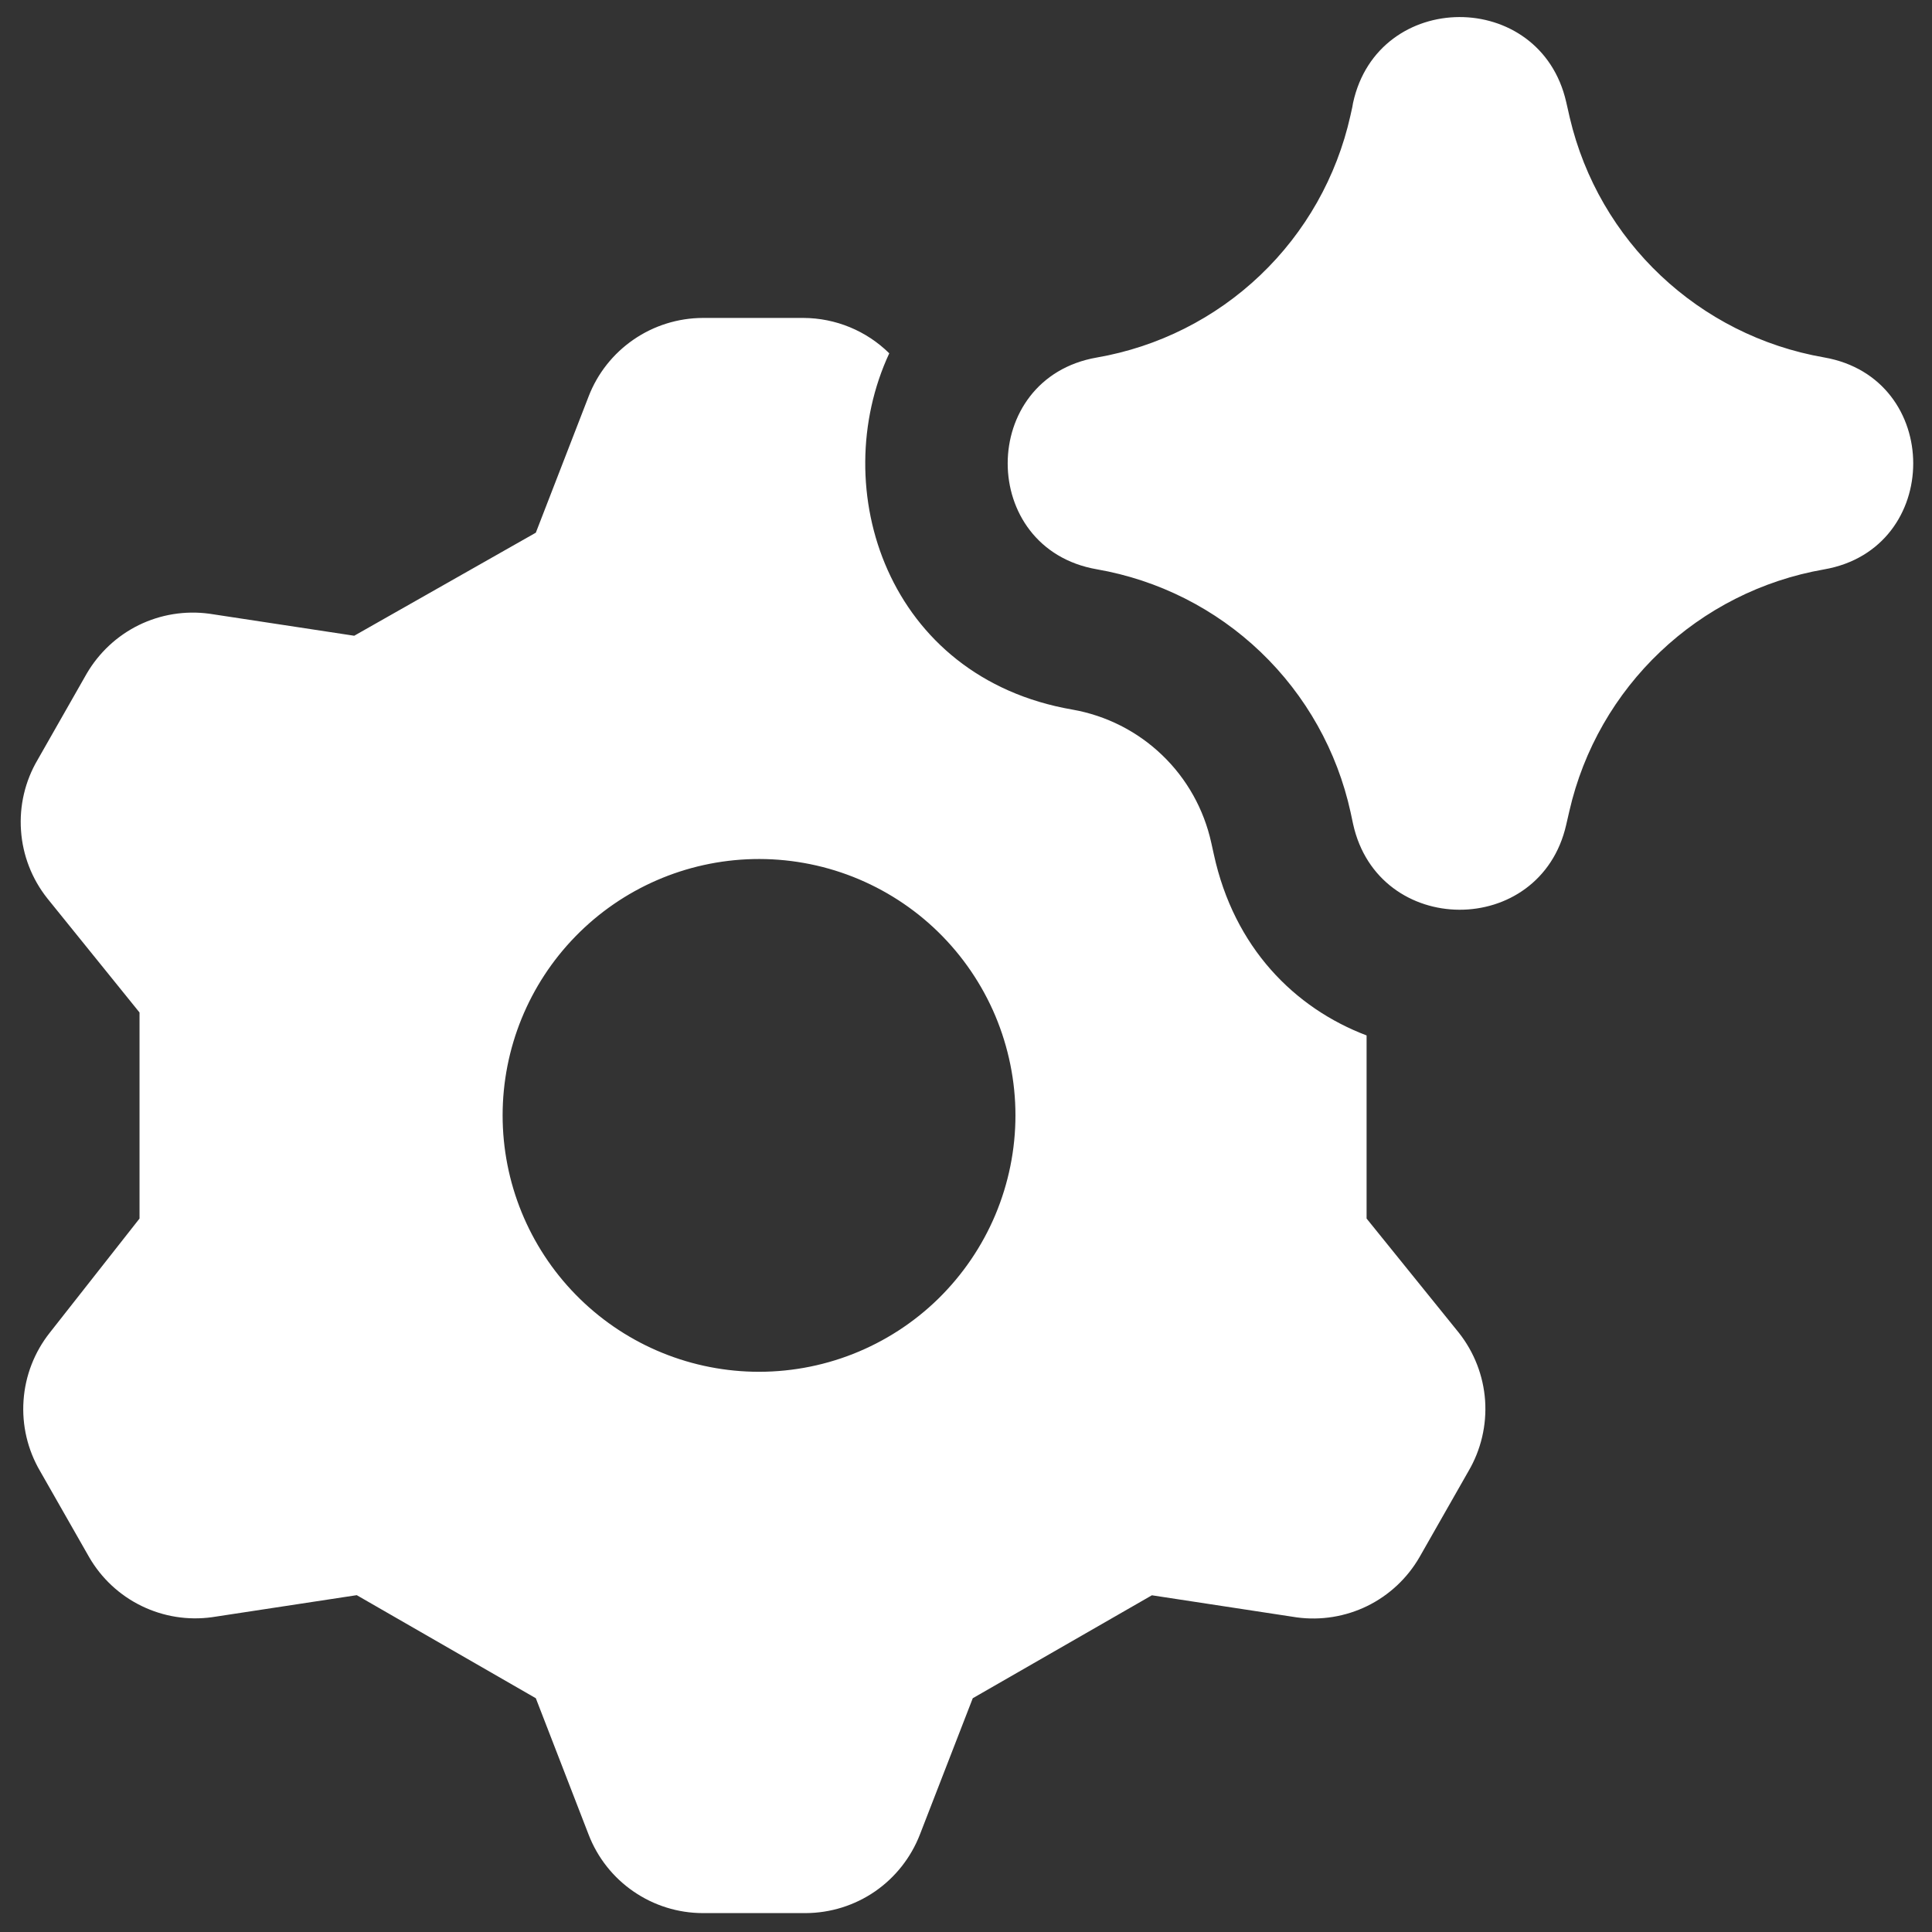 <svg width="32" height="32" viewBox="0 0 32 32" fill="none" xmlns="http://www.w3.org/2000/svg">
<rect x="0" y="0" width="32" height="32" fill="#333333" stroke="none"/>
<g clip-path="url(#clip0_515_33803)">
<path fill-rule="evenodd" clip-rule="evenodd" d="M22.411 1.703C22.823 -0.183 25.511 -0.194 25.941 1.689L25.961 1.776L26 1.948C26.48 3.993 28.137 5.559 30.213 5.92C32.181 6.263 32.181 9.088 30.213 9.431C28.128 9.794 26.464 11.374 25.993 13.436L25.941 13.662C25.511 15.545 22.825 15.534 22.411 13.646L22.37 13.454C22.148 12.441 21.63 11.517 20.881 10.8C20.132 10.083 19.186 9.606 18.165 9.429C16.199 9.086 16.199 6.265 18.165 5.922C19.182 5.746 20.125 5.272 20.873 4.559C21.621 3.847 22.14 2.928 22.366 1.92L22.398 1.776L22.411 1.703ZM17.762 11.753C14.695 11.223 13.685 8.094 14.729 5.852C14.35 5.478 13.84 5.268 13.307 5.266H11.639C11.229 5.268 10.83 5.393 10.493 5.625C10.156 5.857 9.896 6.185 9.749 6.567L8.875 8.823L5.867 10.53L3.467 10.165C3.068 10.111 2.662 10.176 2.3 10.353C1.939 10.53 1.638 10.811 1.435 11.159L0.624 12.583C0.415 12.937 0.319 13.346 0.348 13.756C0.376 14.166 0.528 14.558 0.784 14.88L2.311 16.77V20.183L0.825 22.073C0.57 22.395 0.418 22.786 0.39 23.196C0.361 23.605 0.457 24.014 0.665 24.368L1.477 25.792C1.679 26.141 1.98 26.422 2.343 26.599C2.705 26.776 3.111 26.841 3.511 26.786L5.909 26.421L8.875 28.128L9.749 30.386C9.896 30.768 10.155 31.097 10.493 31.329C10.83 31.561 11.229 31.686 11.639 31.687H13.346C13.756 31.685 14.155 31.56 14.493 31.328C14.83 31.095 15.089 30.766 15.237 30.384L16.112 28.128L19.079 26.423L21.479 26.789C21.878 26.843 22.285 26.777 22.647 26.6C23.009 26.422 23.309 26.141 23.511 25.792L24.322 24.368C24.53 24.014 24.626 23.605 24.598 23.196C24.569 22.786 24.417 22.395 24.162 22.073L22.635 20.183V17.15C21.442 16.697 20.441 15.696 20.105 14.151L20.062 13.957C19.94 13.403 19.657 12.897 19.247 12.505C18.838 12.113 18.321 11.851 17.762 11.753ZM12.473 22.72C13.039 22.733 13.602 22.633 14.128 22.426C14.655 22.218 15.135 21.908 15.54 21.512C15.944 21.116 16.266 20.644 16.486 20.122C16.705 19.601 16.819 19.04 16.819 18.474C16.819 17.908 16.705 17.348 16.486 16.826C16.266 16.305 15.944 15.832 15.54 15.437C15.135 15.041 14.655 14.731 14.128 14.523C13.602 14.316 13.039 14.216 12.473 14.229C11.364 14.255 10.309 14.713 9.534 15.507C8.759 16.3 8.325 17.365 8.325 18.474C8.325 19.584 8.759 20.649 9.534 21.442C10.309 22.236 11.364 22.694 12.473 22.72Z" fill="white"/>
</g>
<defs>
<clipPath id="clip0_515_33803">
<rect width="32" height="32" fill="white"/>
</clipPath>
</defs>
</svg>

